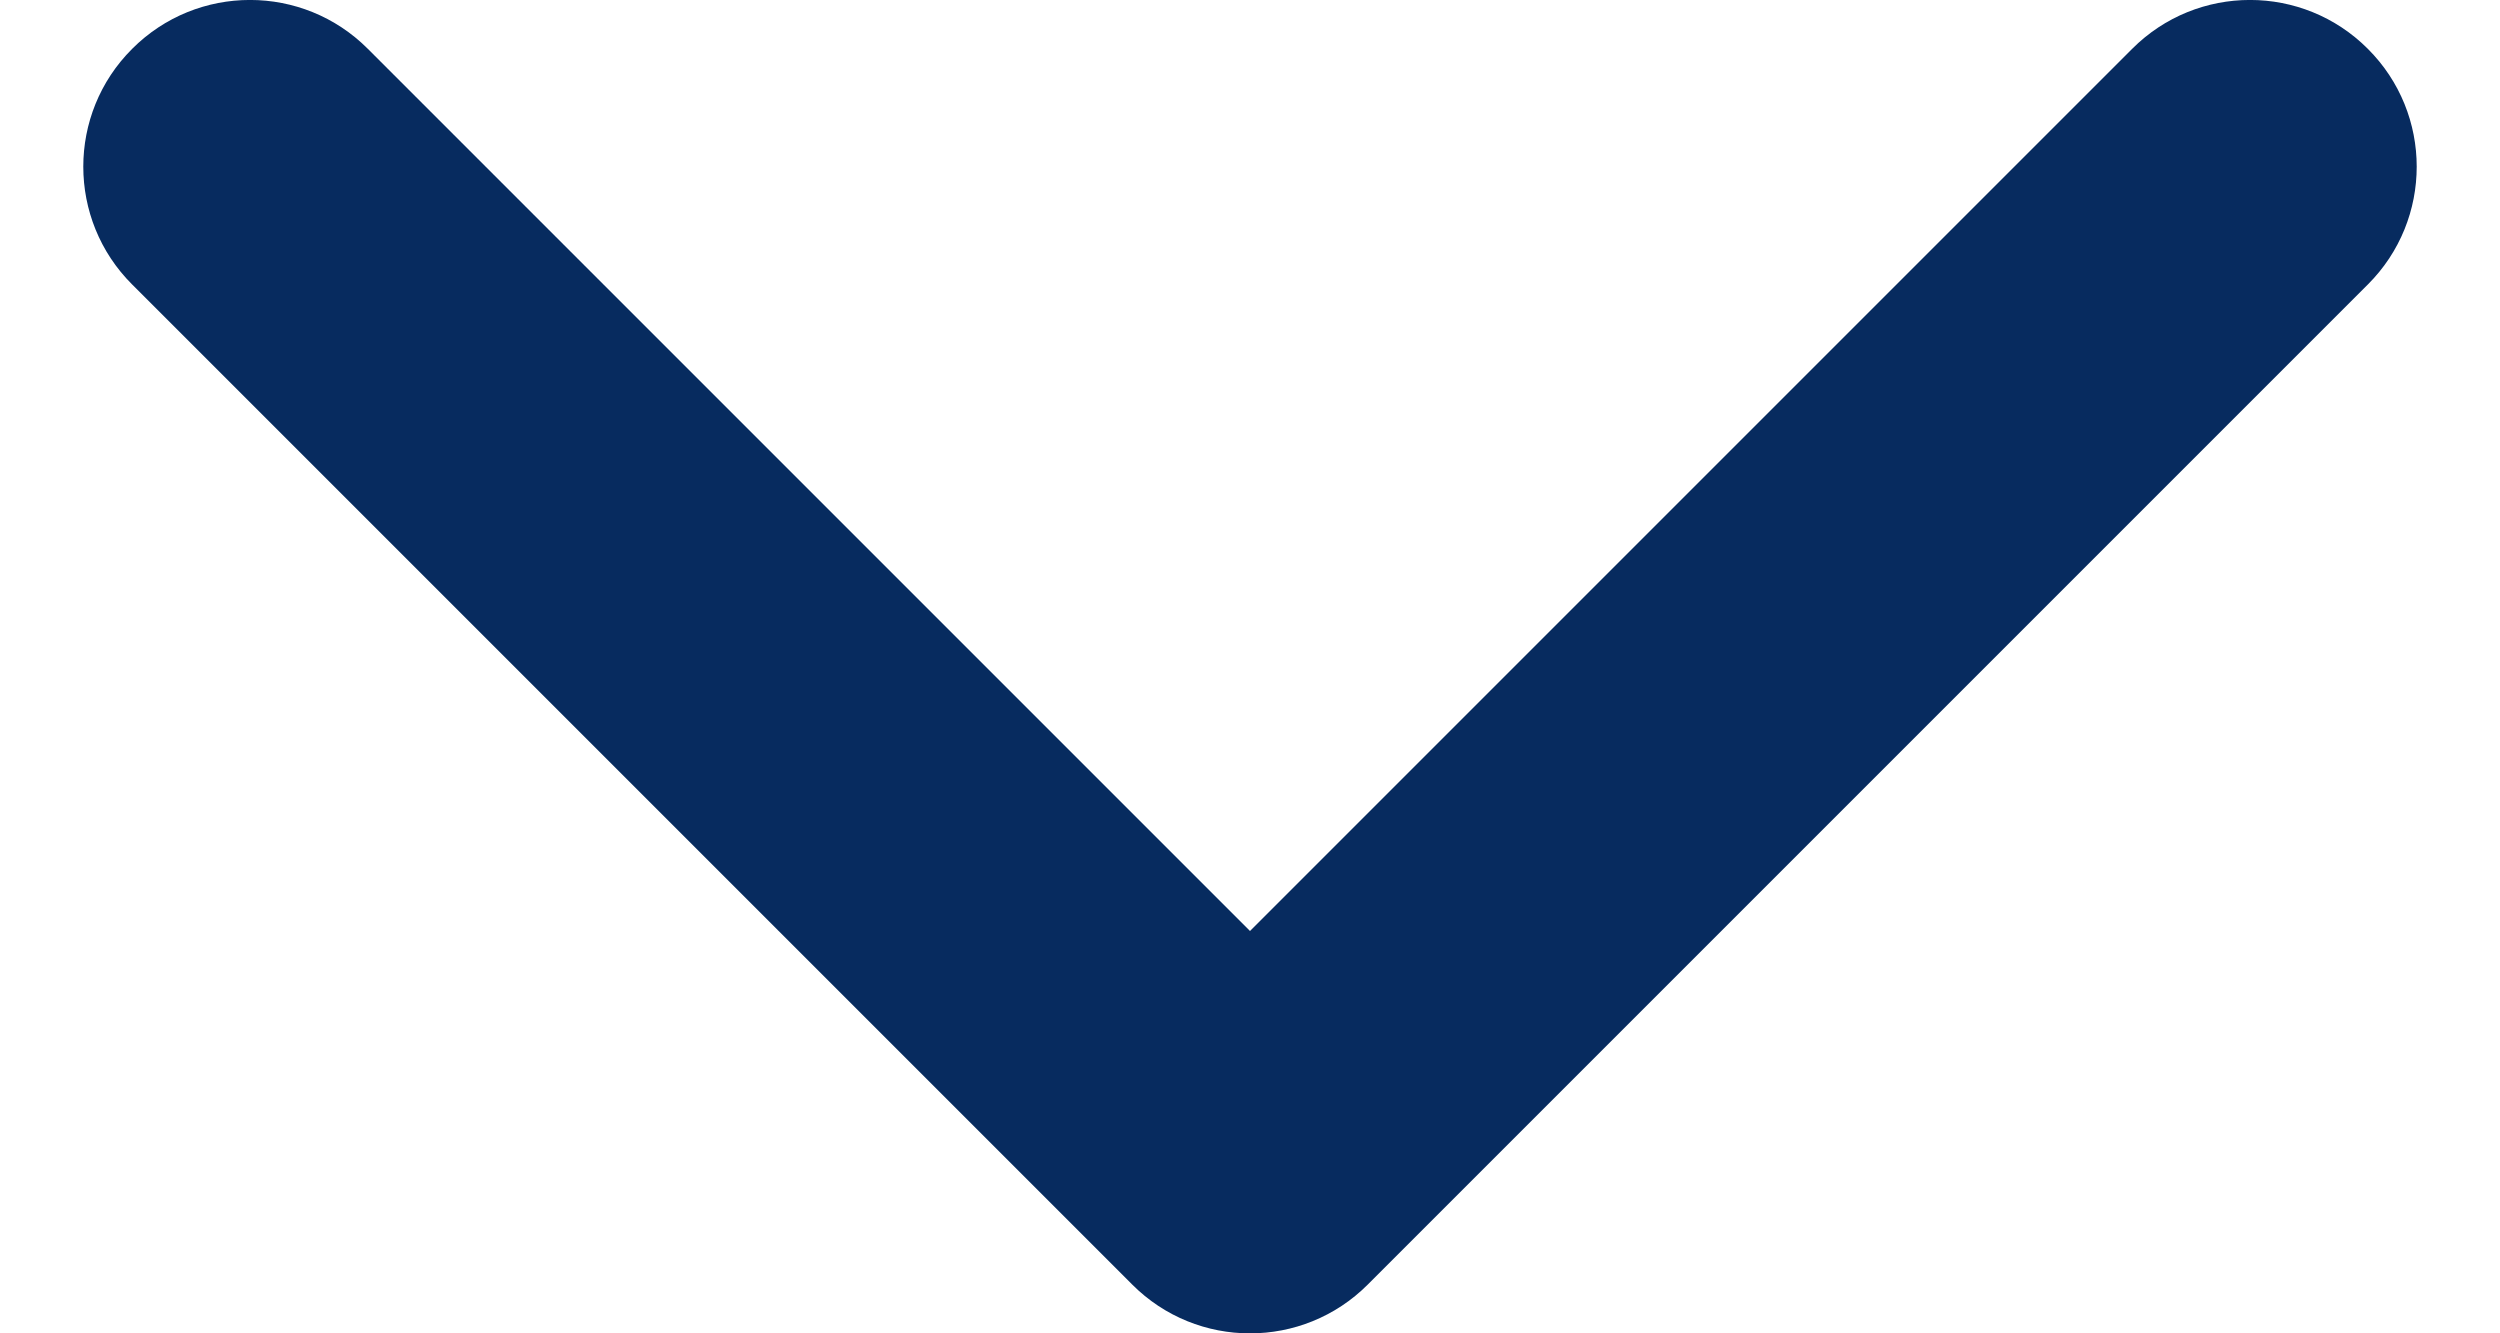 <svg width="15" height="8" viewBox="0 0 15 8" fill="none" xmlns="http://www.w3.org/2000/svg">
<path fill-rule="evenodd" clip-rule="evenodd" d="M0.793 0.293C1.183 -0.098 1.817 -0.098 2.207 0.293L7.5 5.586L12.793 0.293C13.183 -0.098 13.817 -0.098 14.207 0.293C14.598 0.683 14.598 1.317 14.207 1.707L8.207 7.707C7.817 8.098 7.183 8.098 6.793 7.707L0.793 1.707C0.402 1.317 0.402 0.683 0.793 0.293Z" fill="#072B5F"/>
</svg>
